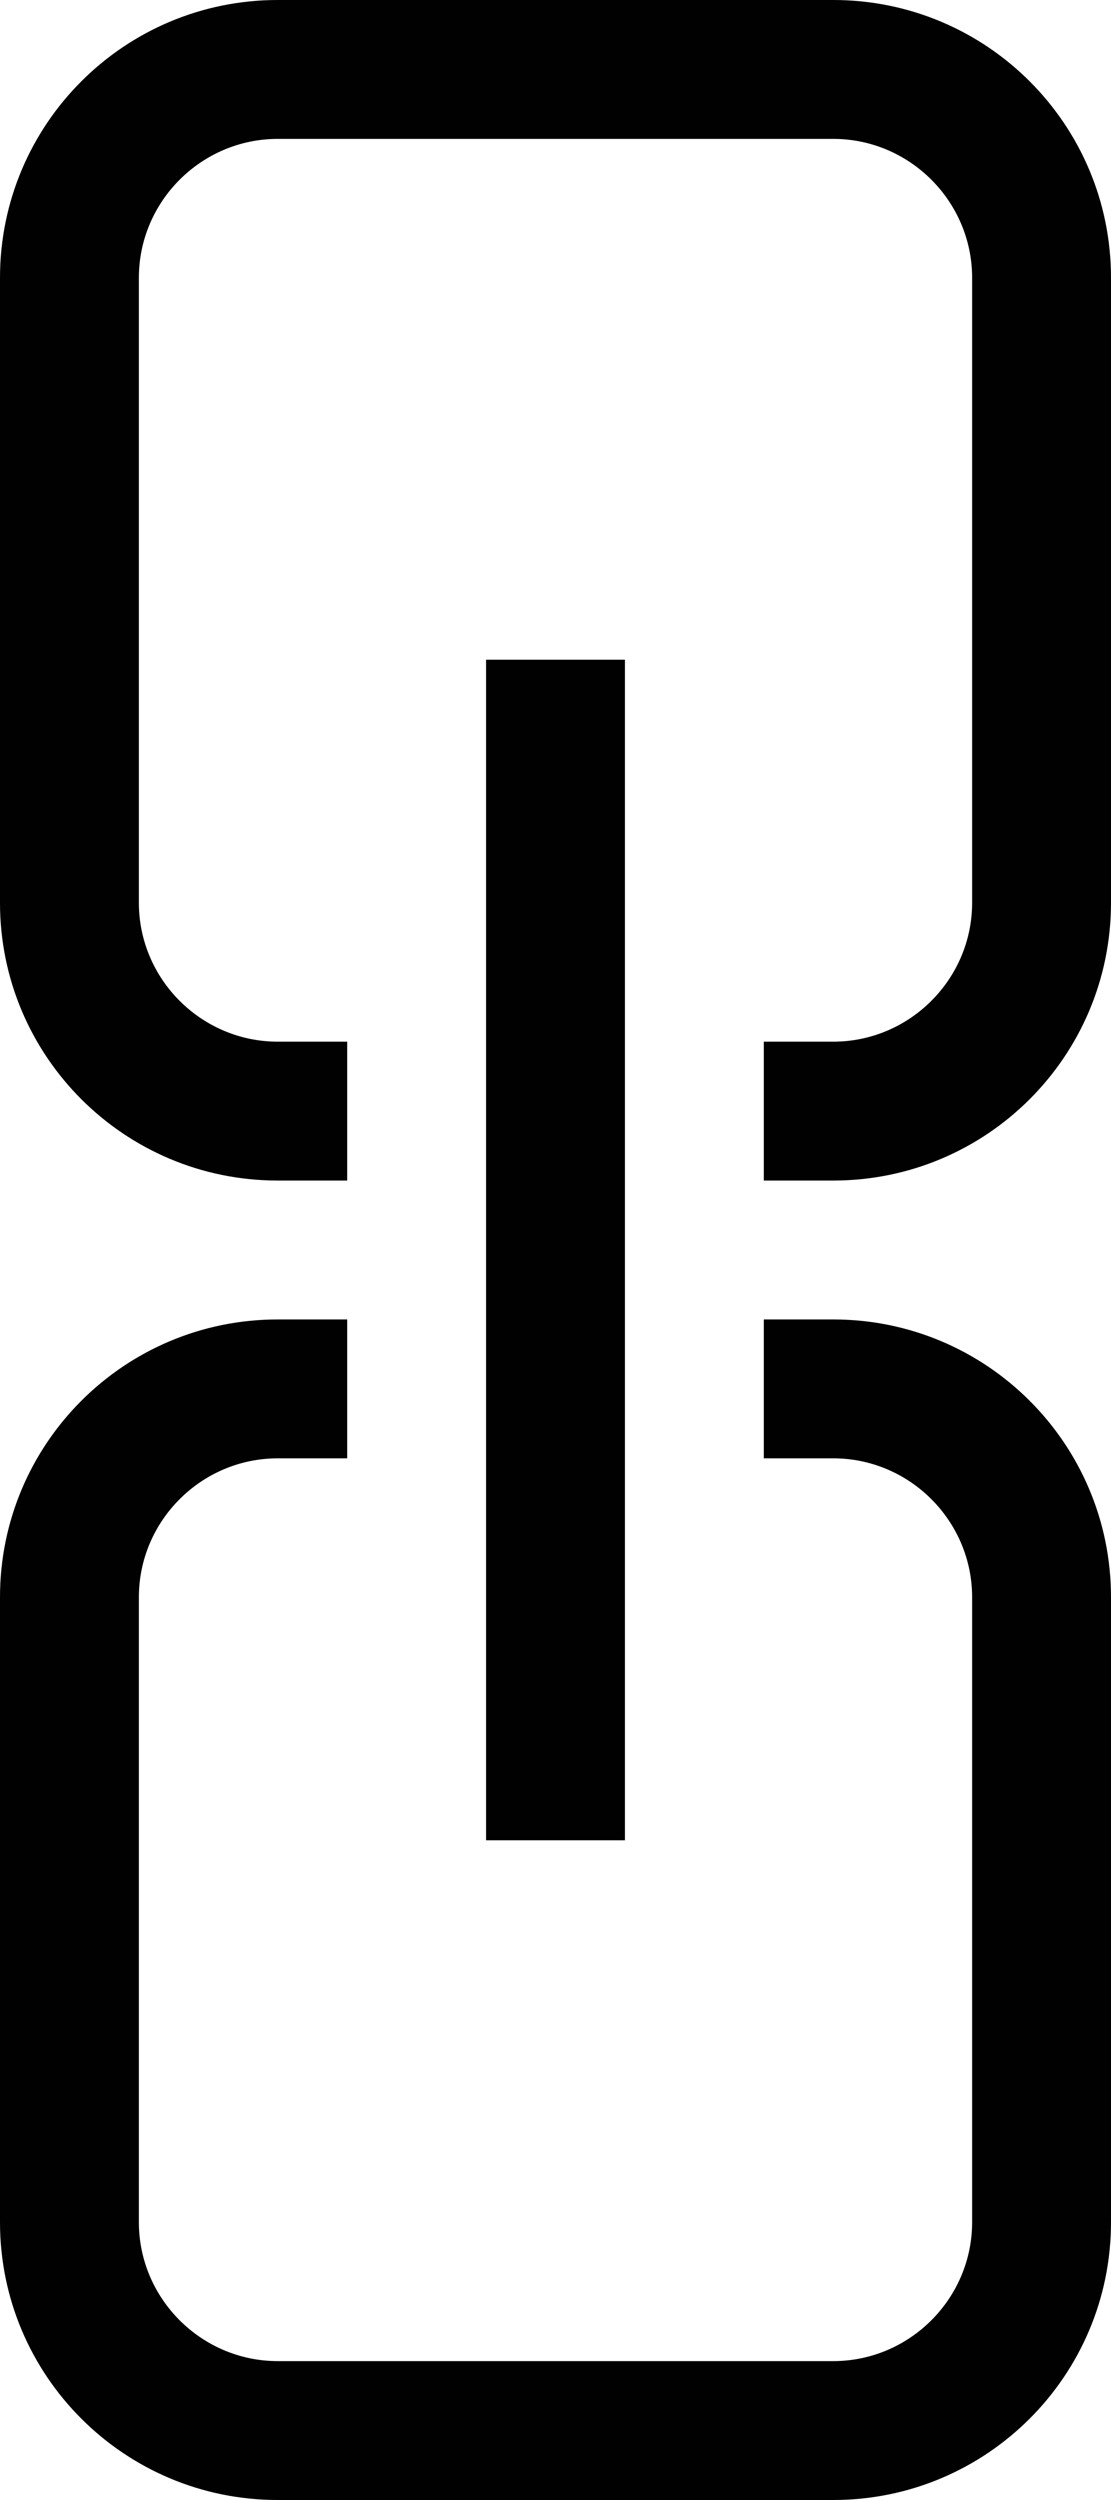 <?xml version="1.0" encoding="UTF-8"?>
<svg id="Livello_2" data-name="Livello 2" xmlns="http://www.w3.org/2000/svg" viewBox="0 0 16 36">
  <defs>
    <style>
      .cls-1 {
        fill: #010101;
        stroke-width: 0px;
      }
    </style>
  </defs>
  <g id="Livello_1-2" data-name="Livello 1">
    <g>
      <path class="cls-1" d="M4,17h1v-2h-1c-1.1,0-2-.9-2-2V4c0-1.1.9-2,2-2h8c1.1,0,2,.9,2,2v9c0,1.1-.9,2-2,2h-1v2h1c2.21,0,4-1.79,4-4V4c0-2.21-1.79-4-4-4H4C1.79,0,0,1.79,0,4v9c0,2.21,1.79,4,4,4"/>
      <path class="cls-1" d="M4,36h8c2.21,0,4-1.79,4-4v-9c0-2.21-1.79-4-4-4h-1v2h1c1.1,0,2,.9,2,2v9c0,1.1-.9,2-2,2H4c-1.1,0-2-.9-2-2v-9c0-1.1.9-2,2-2h1v-2h-1c-2.21,0-4,1.79-4,4v9c0,2.21,1.79,4,4,4"/>
      <rect class="cls-1" x="7" y="9.5" width="2" height="17"/>
    </g>
  </g>
</svg>